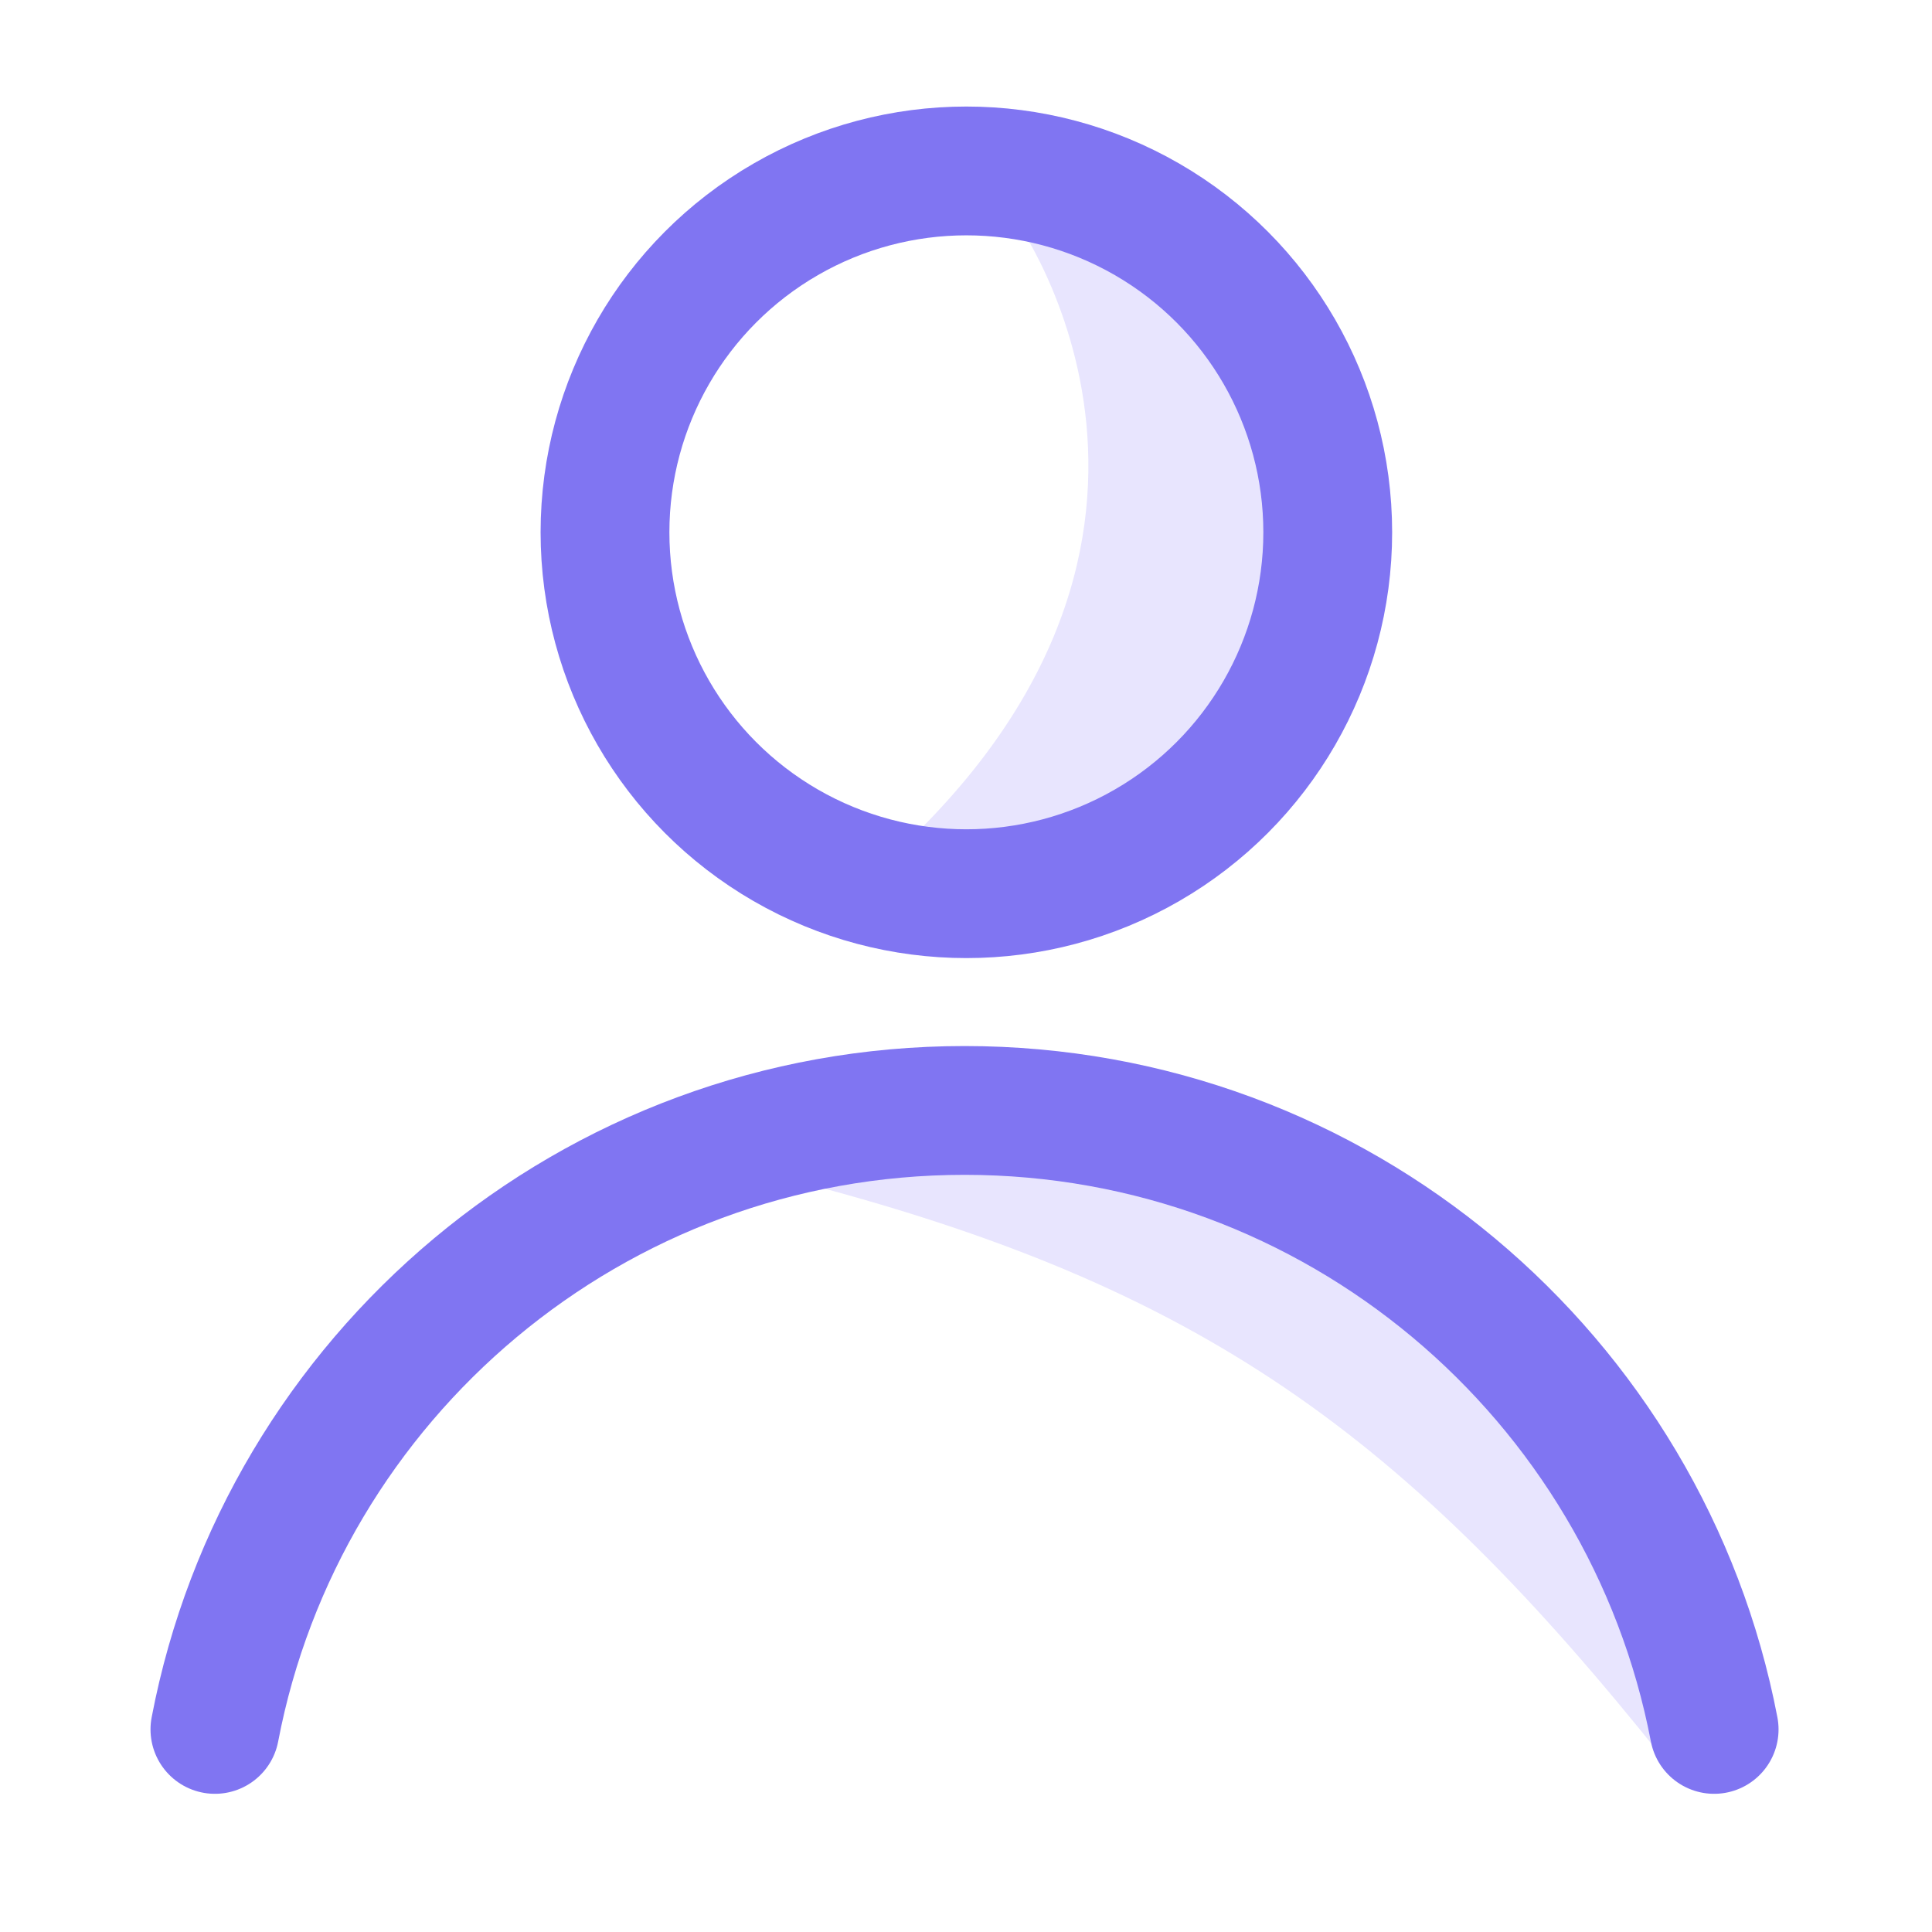 <?xml version="1.0" encoding="utf-8"?>
<!-- Generator: Adobe Illustrator 28.1.0, SVG Export Plug-In . SVG Version: 6.00 Build 0)  -->
<svg version="1.1" id="Layer_1" xmlns="http://www.w3.org/2000/svg" xmlns:xlink="http://www.w3.org/1999/xlink" x="0px" y="0px"
	 viewBox="0 0 1050 1050" style="enable-background:new 0 0 1050 1050;" xml:space="preserve">
<style type="text/css">
	.st0{fill:#E8E5FE;}
	.st1{fill:none;stroke:#8075F2;stroke-width:70;stroke-linecap:round;stroke-linejoin:round;stroke-miterlimit:10;}
</style>
<path class="st0" d="M433,642c220,57,331,138,472,315l5.1-91L780.3,692.1l-226.6-88.6L433,642z"/>
<path class="st0" d="M551,118c0,0,132,179.9-80.5,360l121-3.8l104.4-87.9l25.6-143.5L658.3,118H551z"/>
<circle class="st1" cx="525.2" cy="289.3" r="196.4"/>
<path class="st1" d="M116.8,939.9c36.6-191.6,205.1-336.4,407.4-336.4s370.7,144.8,407.4,336.4"/>
</svg>
